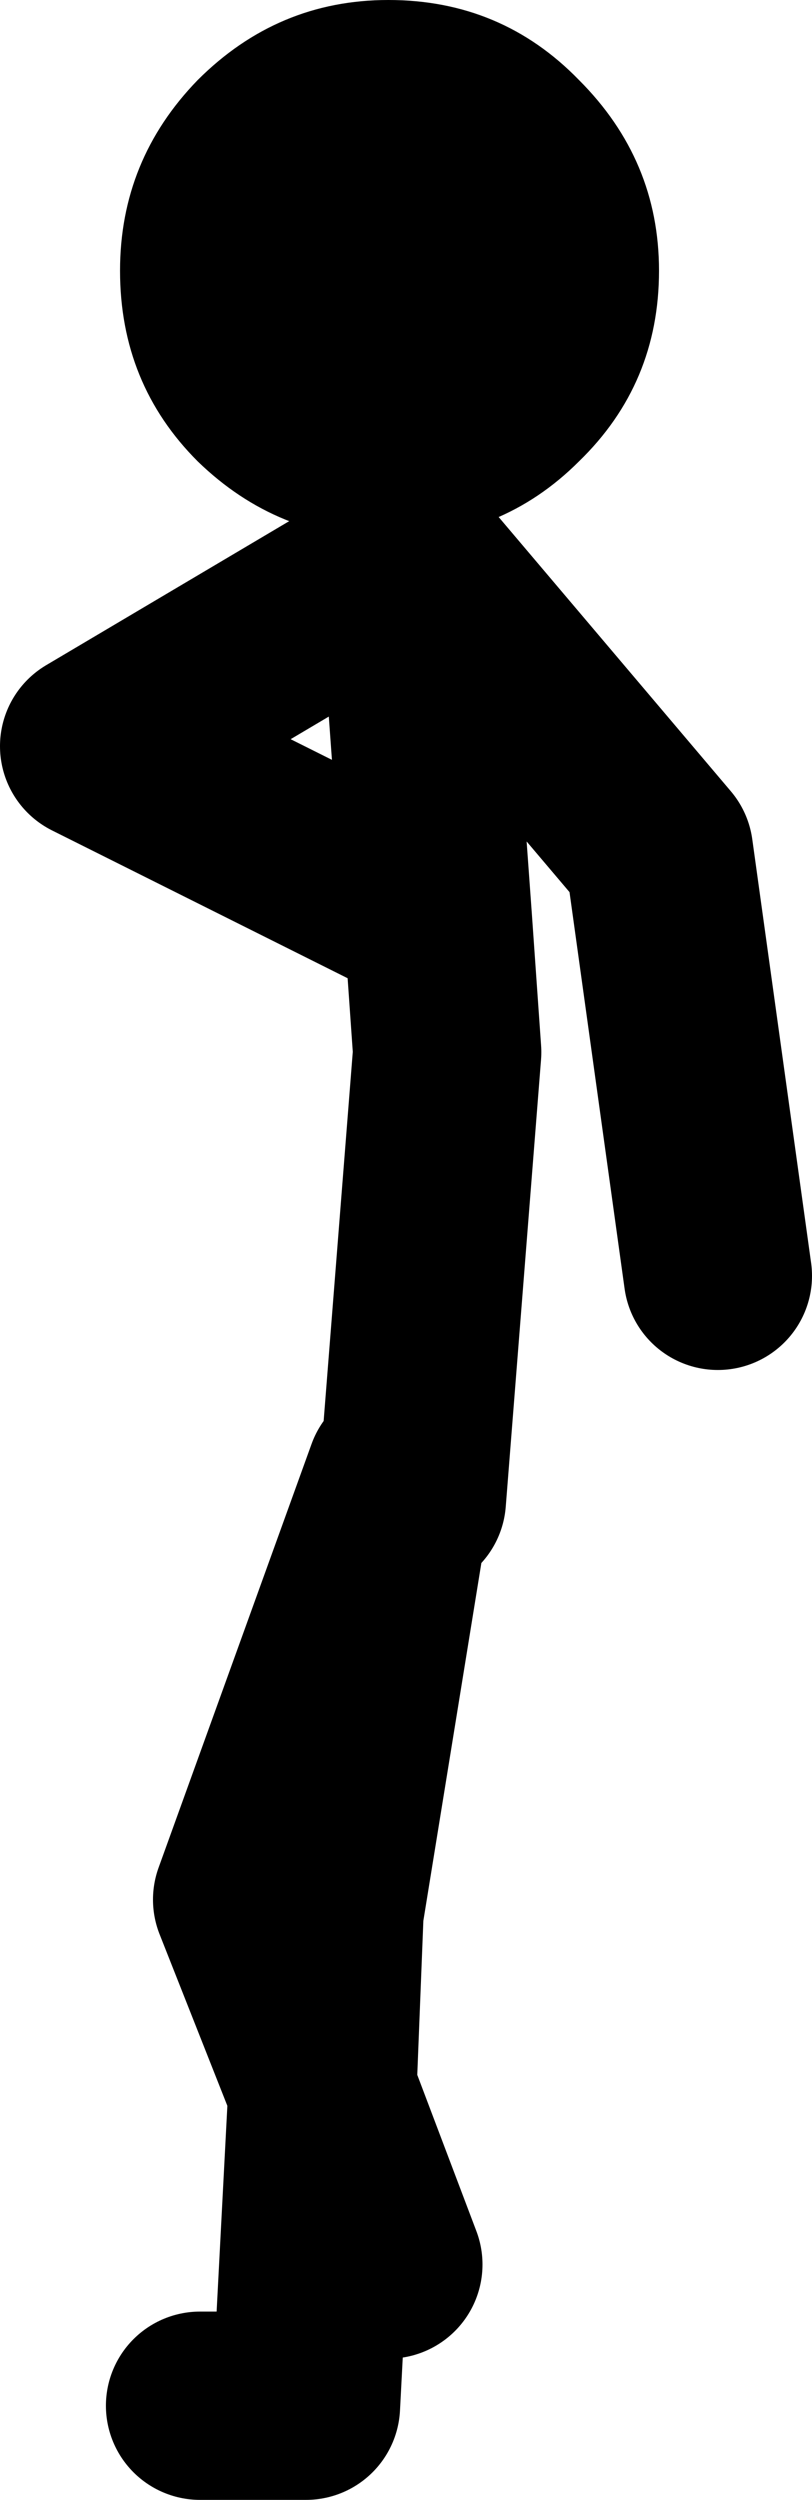 <?xml version="1.0" encoding="UTF-8" standalone="no"?>
<svg xmlns:xlink="http://www.w3.org/1999/xlink" height="53.1px" width="17.25px" xmlns="http://www.w3.org/2000/svg">
  <g transform="matrix(1.0, 0.0, 0.0, 1.0, -205.5, -200.4)">
    <path d="M214.25 232.25 L215.0 222.75 214.8 219.9 207.5 216.25 214.25 212.25 214.25 212.3 219.5 218.5 220.75 227.5 M214.25 212.3 L214.8 219.9 M212.35 244.8 L212.5 241.0 214.0 231.75 210.75 240.75 212.35 244.8 213.75 248.5 M209.75 251.5 L212.0 251.5 212.35 244.8" fill="none" stroke="#000000" stroke-linecap="round" stroke-linejoin="round" stroke-width="4.0"/>
    <path d="M213.75 211.85 Q211.4 211.85 209.7 210.2 208.05 208.55 208.05 206.15 208.05 203.8 209.7 202.1 211.4 200.4 213.75 200.4 216.15 200.4 217.8 202.1 219.5 203.8 219.5 206.15 219.5 208.55 217.8 210.2 216.15 211.85 213.75 211.85" fill="#000000" fill-rule="evenodd" stroke="none"/>
  </g>
</svg>
